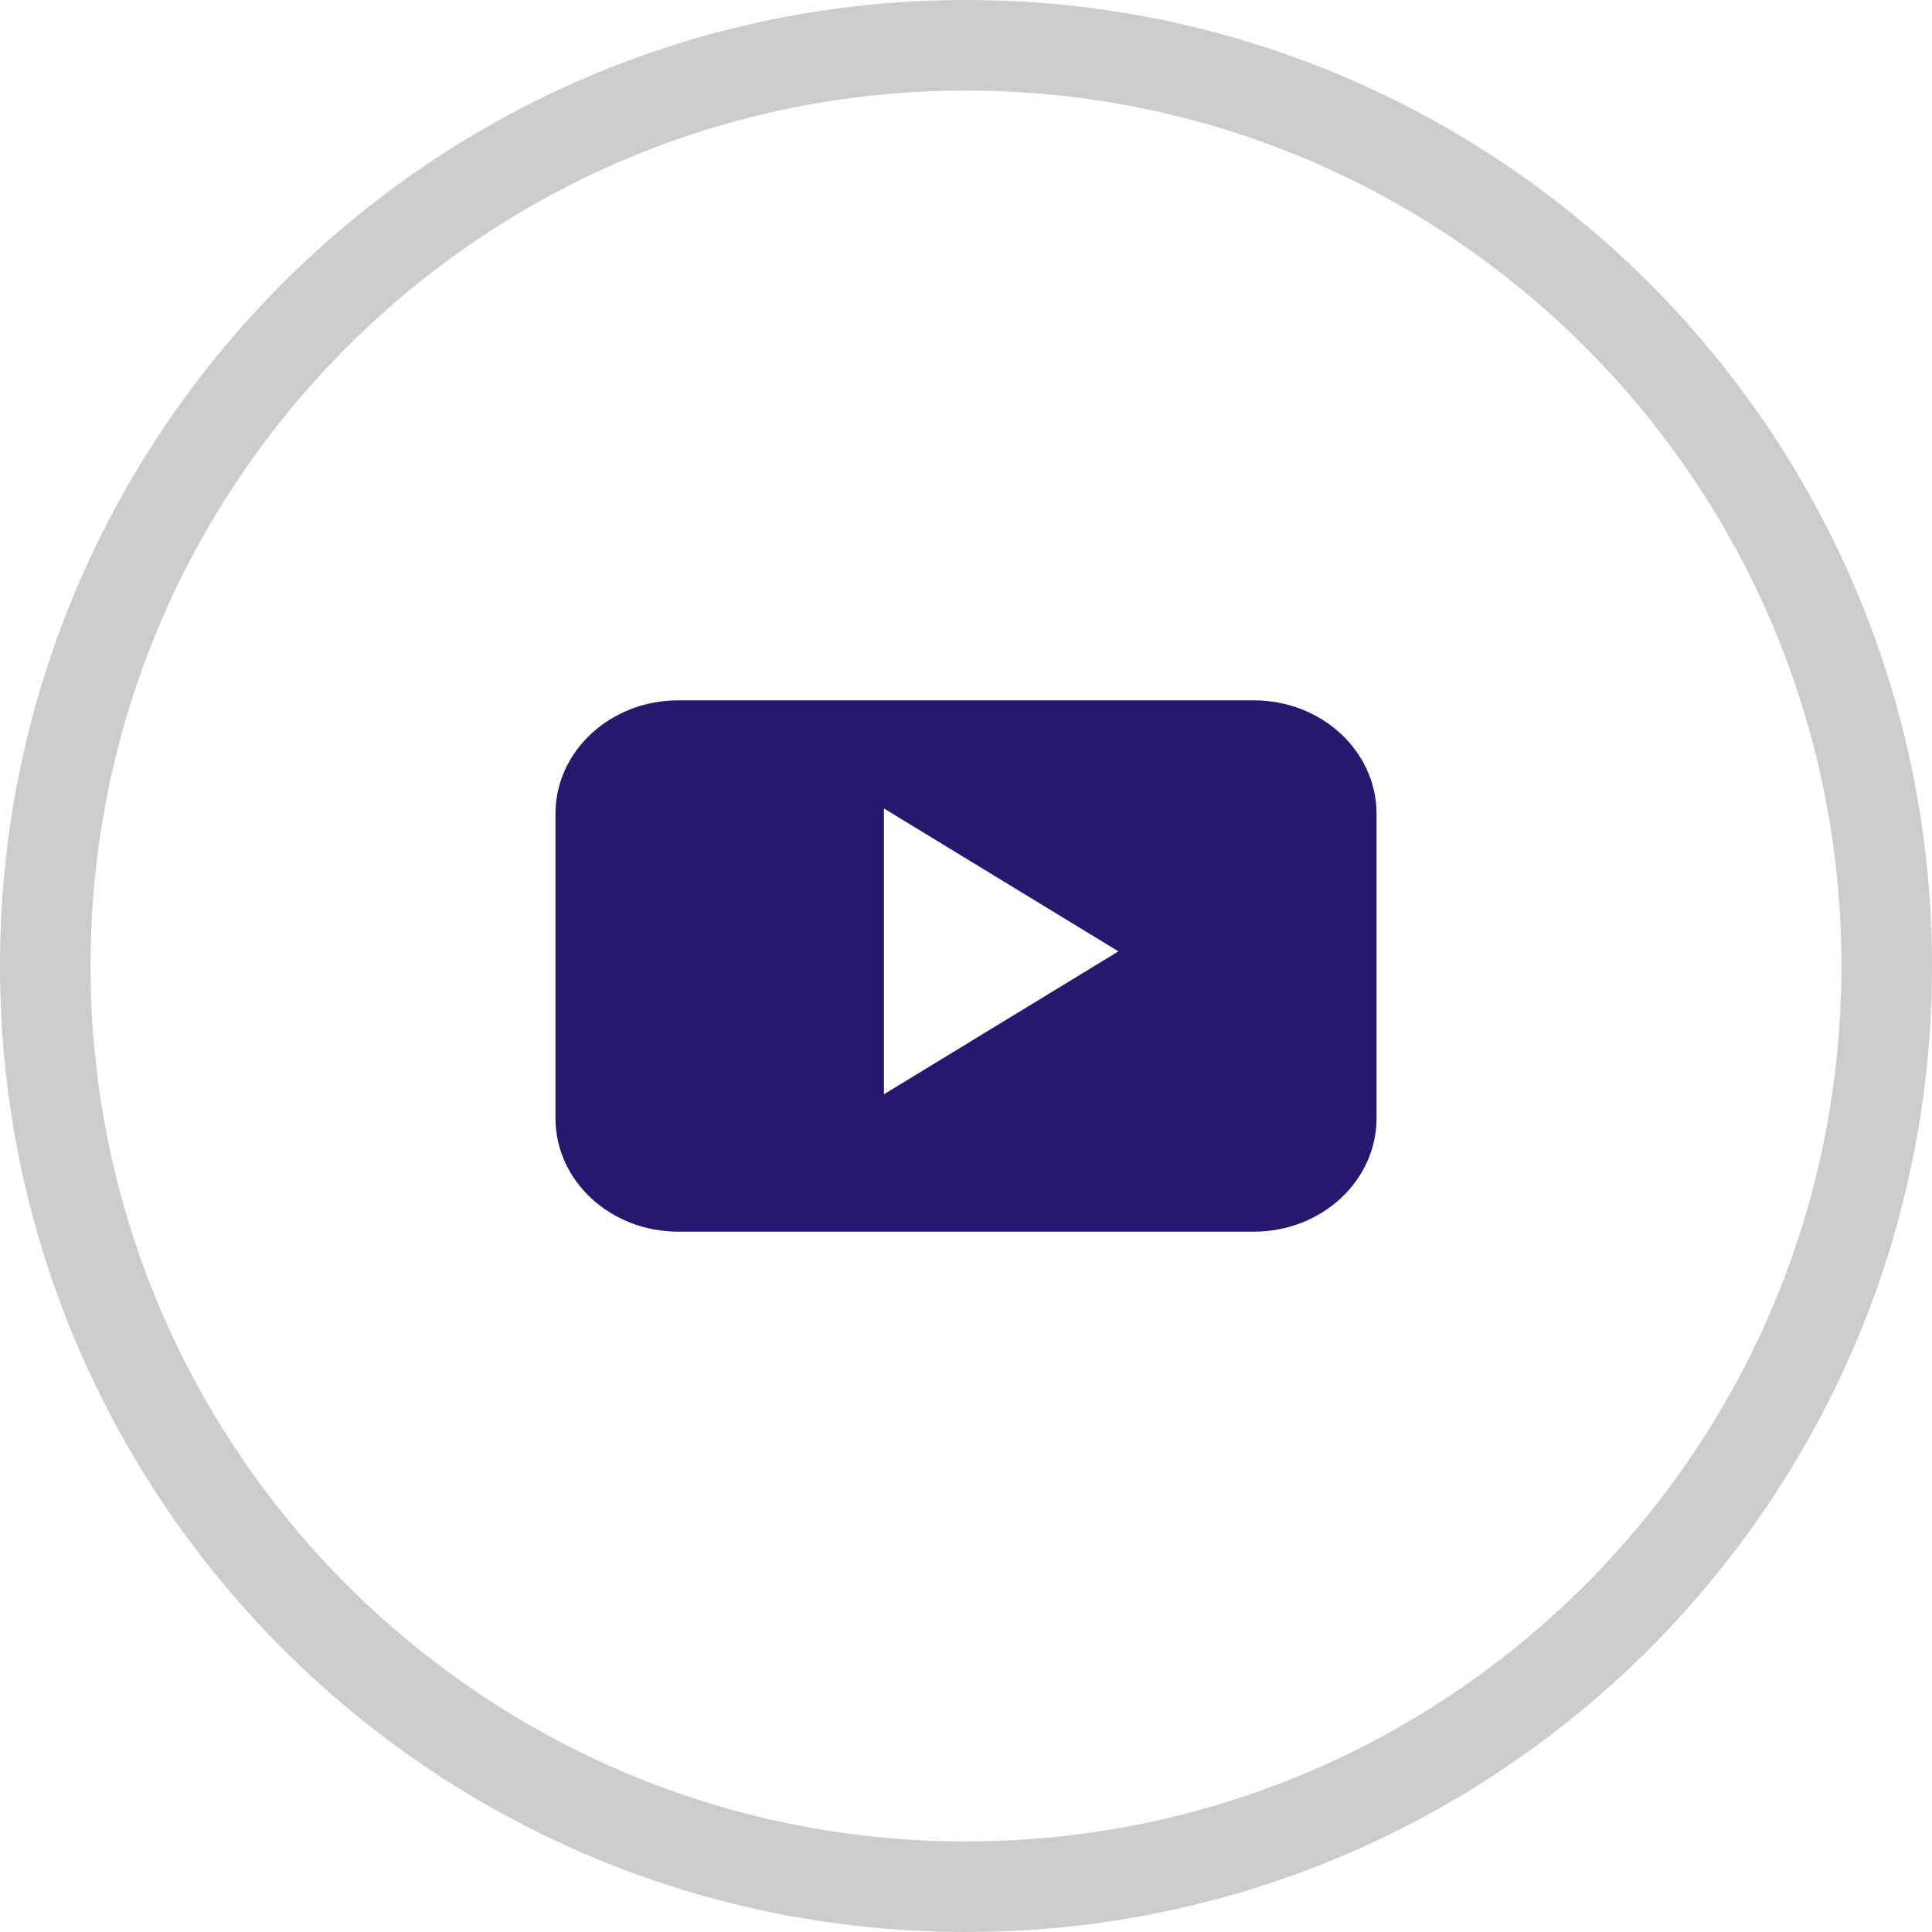 <?xml version="1.0" encoding="UTF-8"?>
<svg width="40px" height="40px" viewBox="0 0 40 40" version="1.1" xmlns:xlink="http://www.w3.org/1999/xlink" xmlns="http://www.w3.org/2000/svg">
  <defs>
    <path d="M20 40C31.046 40 40 31.046 40 20C40 8.954 31.046 0 20 0C8.954 0 0 8.954 0 20C0 31.046 8.954 40 20 40Z" id="path_1"/>
    <clipPath id="clip_1">
      <use xlink:href="#path_1"/>
    </clipPath>
  </defs>
  <g id="Group-6">
    <g id="Group-17-Copy-5">
      <g id="Oval">
        <g clip-path="url(#clip_1)">
          <use xlink:href="#path_1" fill="none" stroke-opacity="0.2" stroke-width="3.75" stroke="#000000"/>
        </g>
      </g>
    </g>
    <path d="M17 2.35C17 1.052 15.863 0 14.459 0L2.541 0C1.137 0 0 1.052 0 2.35L0 8.65C0 9.948 1.137 11 2.541 11L14.459 11C15.863 11 17 9.948 17 8.65L17 2.35ZM6.801 8.156L6.801 2.238L11.656 5.197L6.801 8.156Z" transform="translate(11.5 14.5)" id="YouTube__x28_alt_x29_" stroke="none" fill="#28166F"/>
  </g>
</svg>